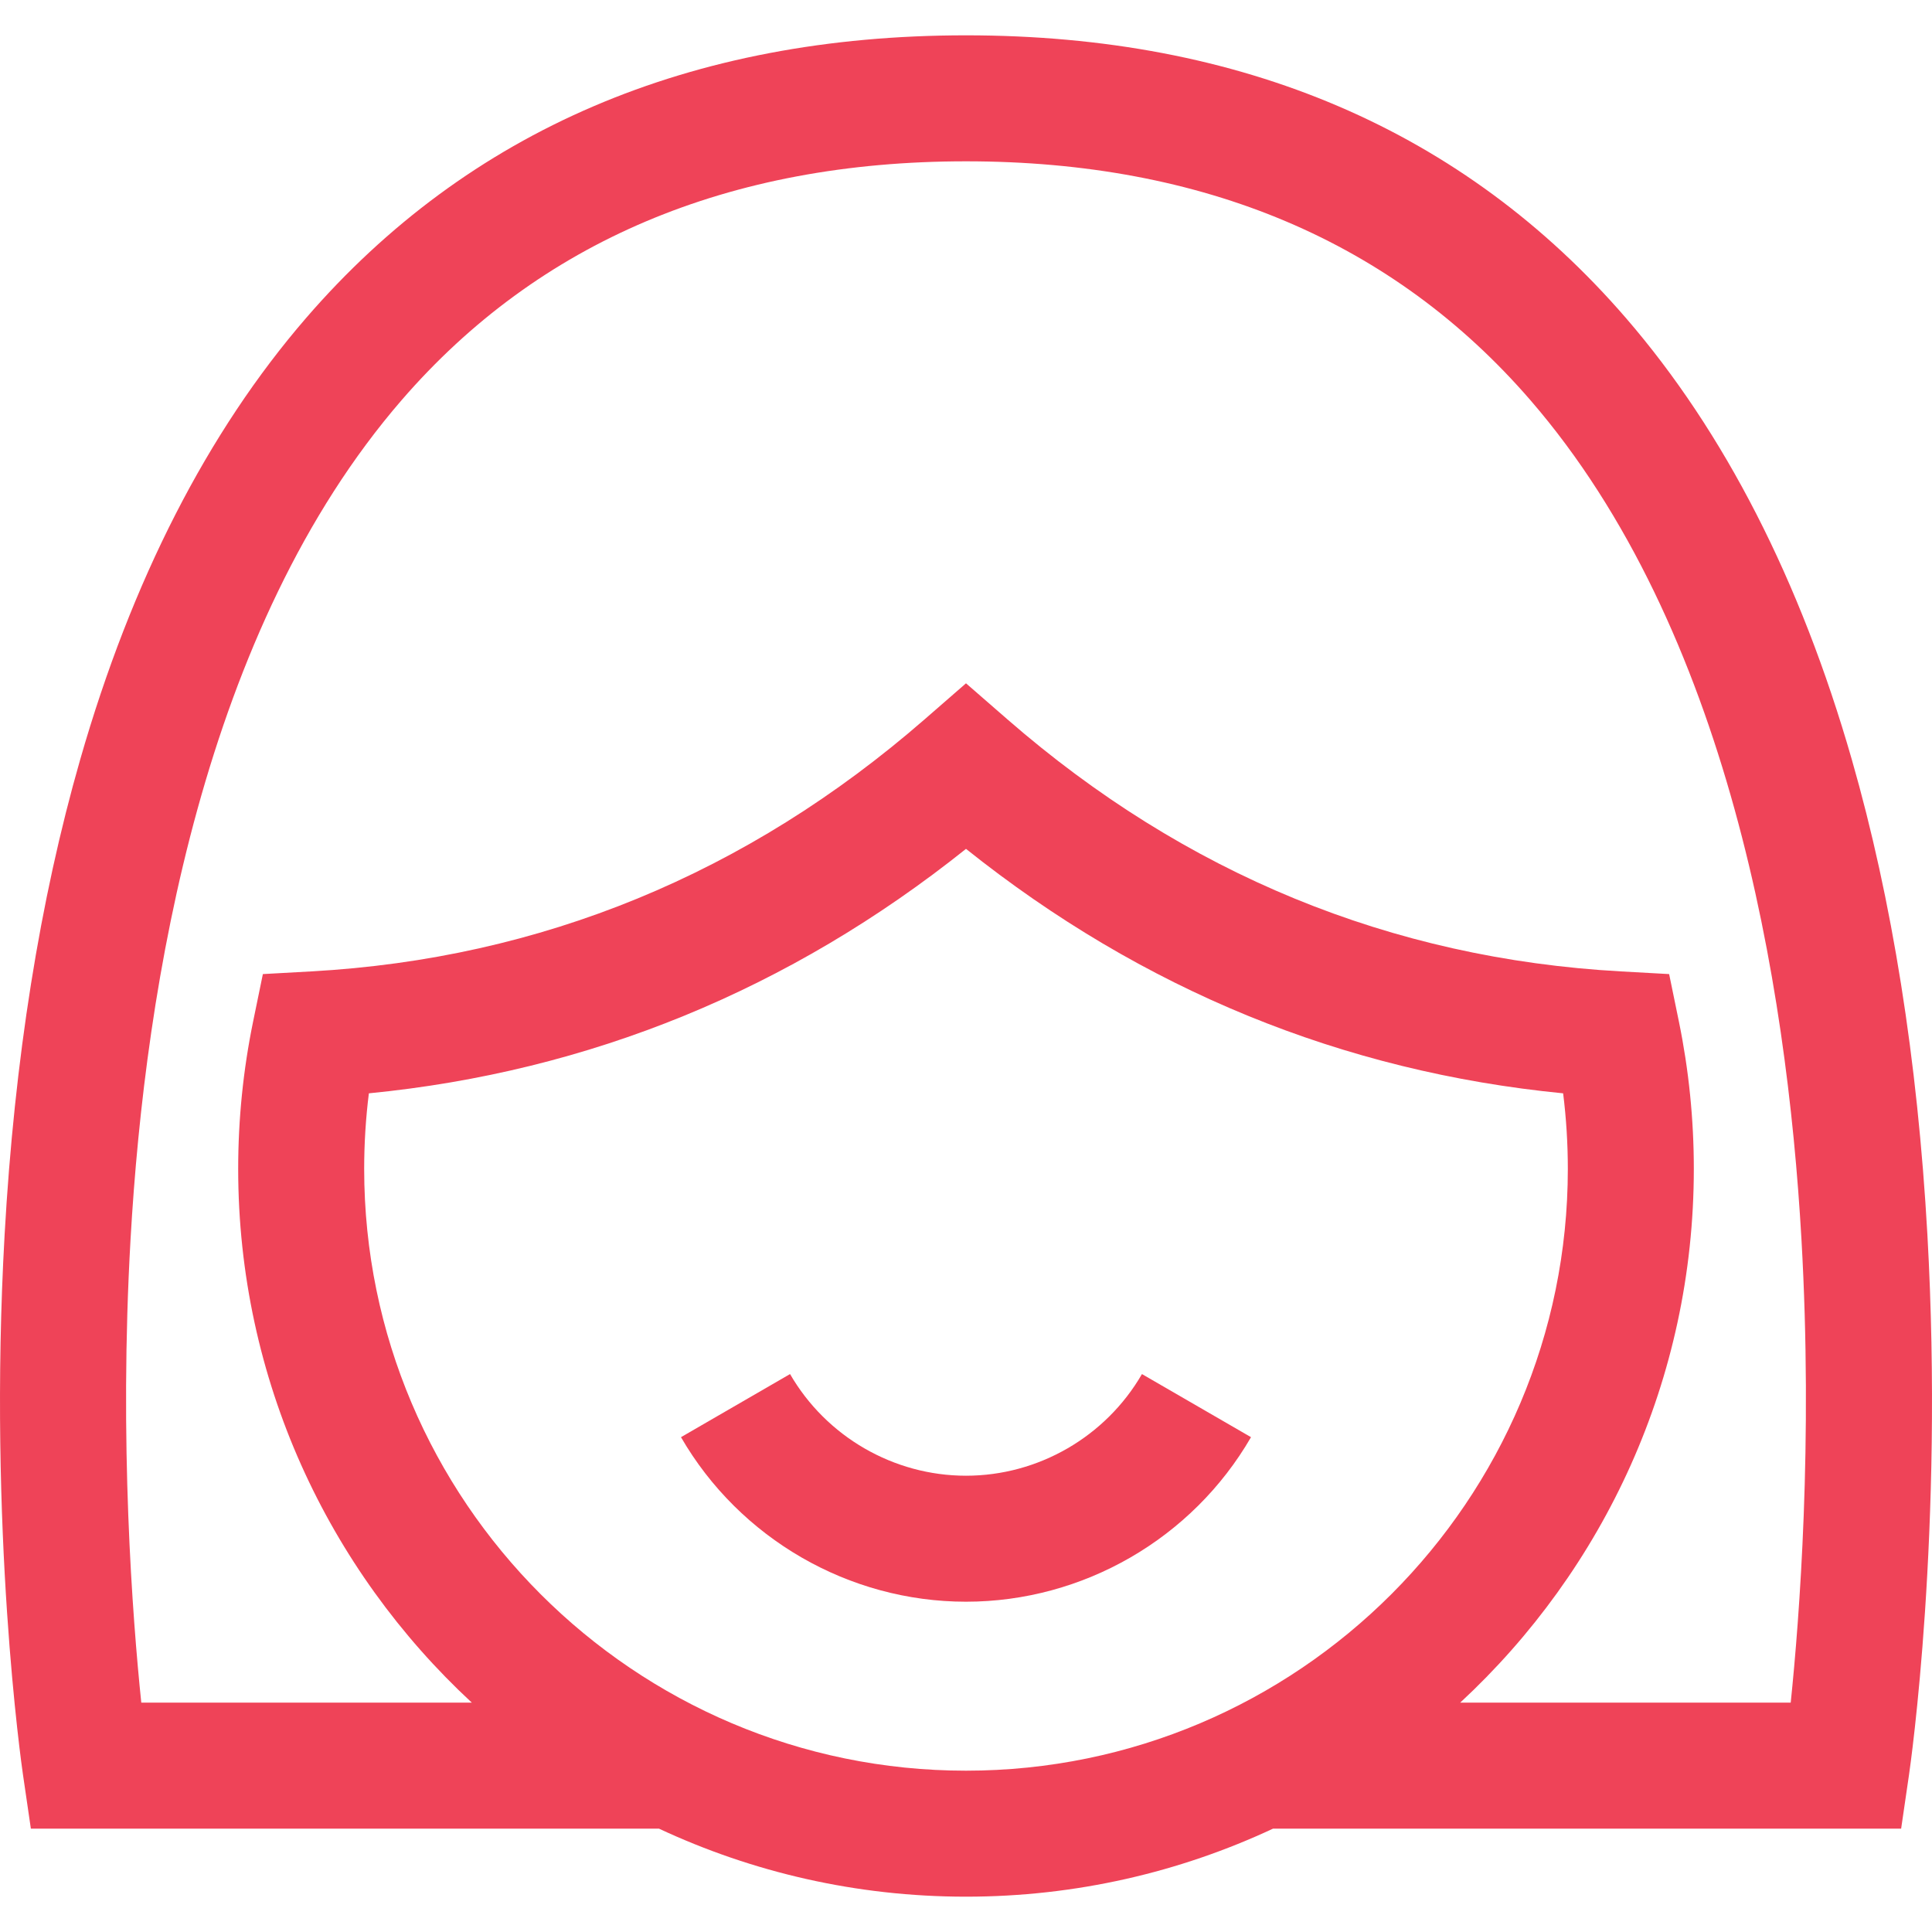 <?xml version="1.0" encoding="UTF-8"?> <svg xmlns="http://www.w3.org/2000/svg" xmlns:xlink="http://www.w3.org/1999/xlink" version="1.1" id="Layer_1" x="0px" y="0px" viewBox="0 0 512.001 512.001" style="enable-background:new 0 0 512.001 512.001;" xml:space="preserve"><g><g><path d="M510.782,327.227c-2.598-46.324-9.34-88.708-20.041-125.975c-13.62-47.433-33.761-86.794-59.866-116.99 c-42.964-49.701-101.8-74.9-174.874-74.9s-131.91,25.199-174.875,74.9c-26.104,30.197-46.246,69.558-59.866,116.99 c-10.7,37.266-17.443,79.651-20.041,125.975c-4.399,78.427,4.492,140.5,4.873,143.105l2.087,14.281h166.46 c24.736,11.556,52.305,18.027,81.361,18.027s56.625-6.471,81.361-18.027h166.46l2.087-14.281 C506.29,467.728,515.18,405.654,510.782,327.227z M256.001,469.25c-87.943,0-159.491-71.548-159.491-159.491 c0-6.699,0.417-13.394,1.245-20.015c58.426-5.724,111.541-27.469,158.246-64.783c46.705,37.313,99.82,59.059,158.246,64.783 c0.828,6.622,1.245,13.317,1.245,20.015C415.492,397.702,343.944,469.25,256.001,469.25z M474.558,451.222h-87.593 c38.053-35.255,61.917-85.622,61.917-141.464c0-13.127-1.33-26.256-3.954-39.019l-2.589-12.595l-12.838-0.713 c-60.819-3.377-115.504-25.852-162.537-66.801l-10.963-9.545l-10.963,9.545c-47.033,40.949-101.718,63.424-162.537,66.801 l-12.838,0.713l-2.589,12.595c-2.623,12.763-3.953,25.891-3.953,39.019c0,55.842,23.863,106.209,61.917,141.464H37.443 c-2.329-22.469-5.912-69.078-2.849-122.788c3.881-68.055,19.494-161.881,71.835-222.387c36.334-42,86.656-63.296,149.571-63.296 s113.237,21.296,149.571,63.296c52.342,60.506,67.955,154.332,71.835,222.387C480.469,382.149,476.886,428.756,474.558,451.222z" fill="#000000" style="fill: rgb(239, 67, 88);"></path></g></g><g><g><path d="M302.632,364.144c-9.615,16.615-27.483,26.938-46.631,26.938s-37.016-10.322-46.631-26.939l-28.901,16.725 c15.565,26.897,44.508,43.604,75.531,43.604c31.025,0,59.967-16.708,75.532-43.604L302.632,364.144z" fill="#000000" style="fill: rgb(239, 67, 88);"></path></g></g></svg> 